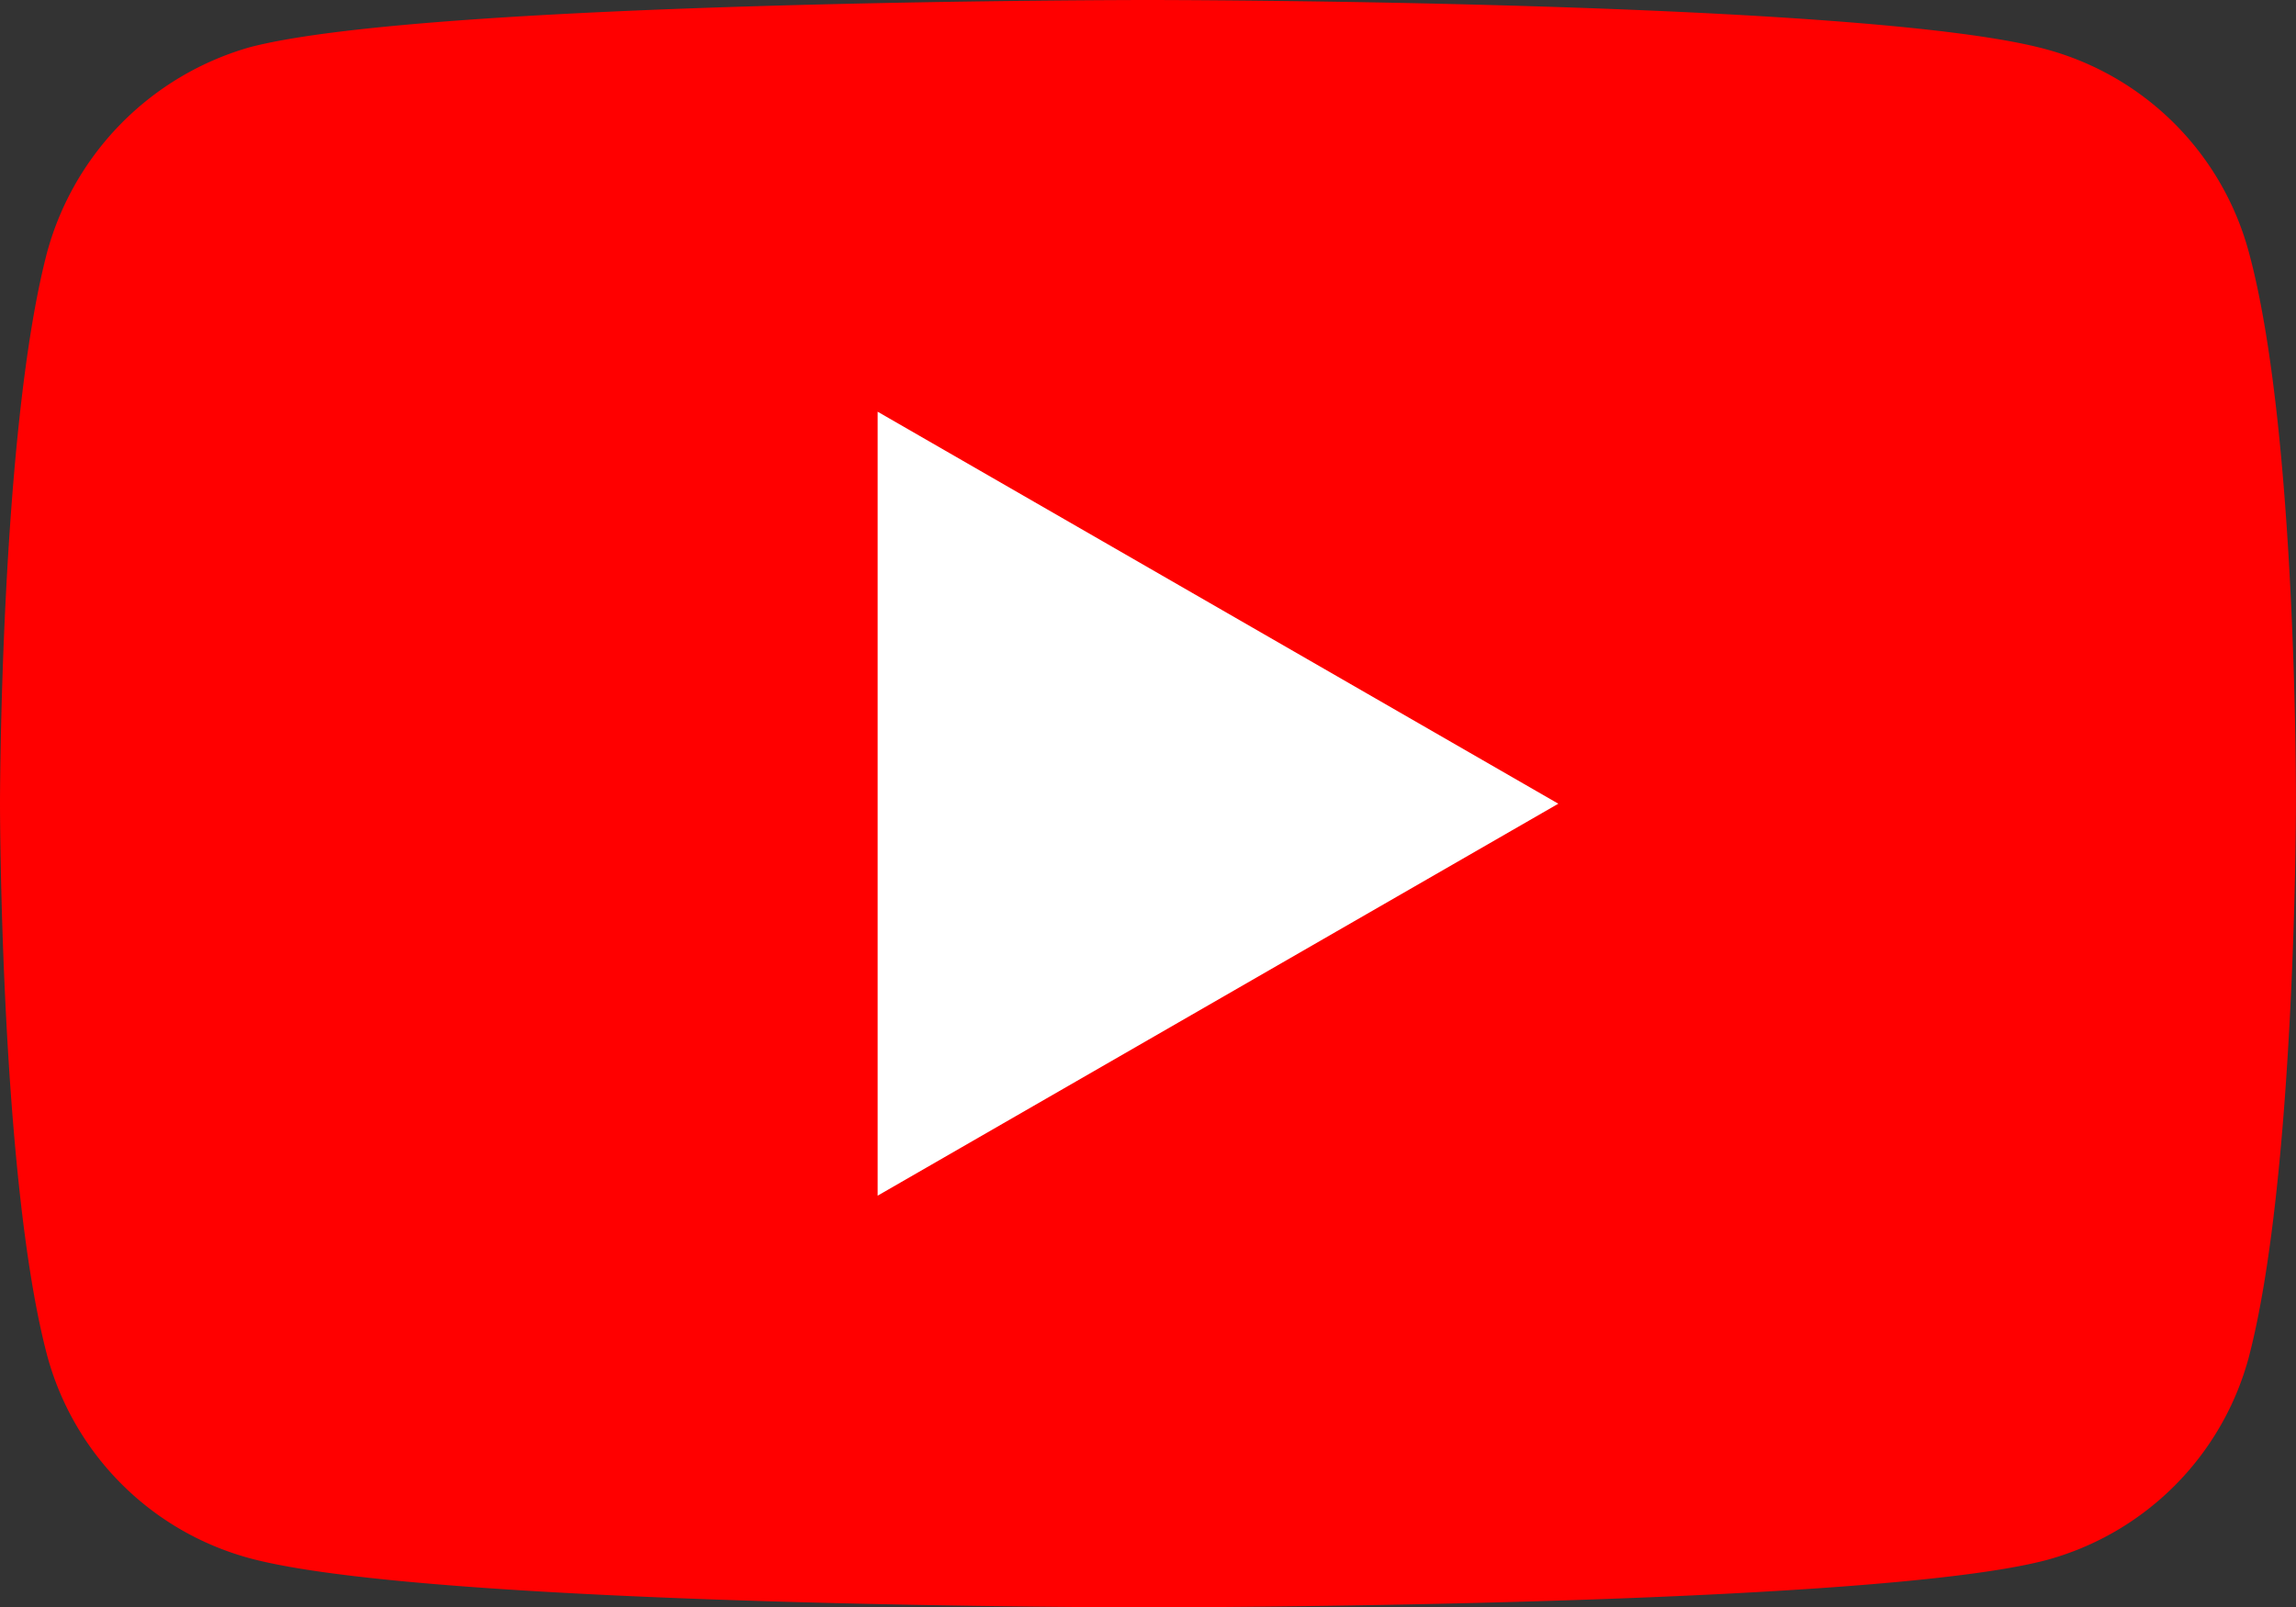 <svg id="icon" xmlns="http://www.w3.org/2000/svg" width="57.468" height="40.237" viewBox="0 0 57.468 40.237">
  <rect x="0" y="0" width="57.468" height="40.237" fill="#333333" stroke="none"/>
  <path id="path7429" d="M56.284,6.3a7.2,7.2,0,0,0-5.065-5.065C46.722,0,28.734,0,28.734,0S10.746,0,6.249,1.183A7.348,7.348,0,0,0,1.183,6.3C0,10.793,0,20.118,0,20.118s0,9.373,1.183,13.823a7.2,7.2,0,0,0,5.065,5.065c4.544,1.231,22.485,1.231,22.485,1.231s17.988,0,22.485-1.183a7.2,7.2,0,0,0,5.065-5.065c1.183-4.5,1.183-13.823,1.183-13.823s.047-9.373-1.183-13.87Z" transform="translate(0 0)" fill="red"/>
  <path id="polygon7431" d="M48.6,24.3V43.925l17.037-9.812Z" transform="translate(-26.633 -13.994)" fill="#fff"/>
</svg>
